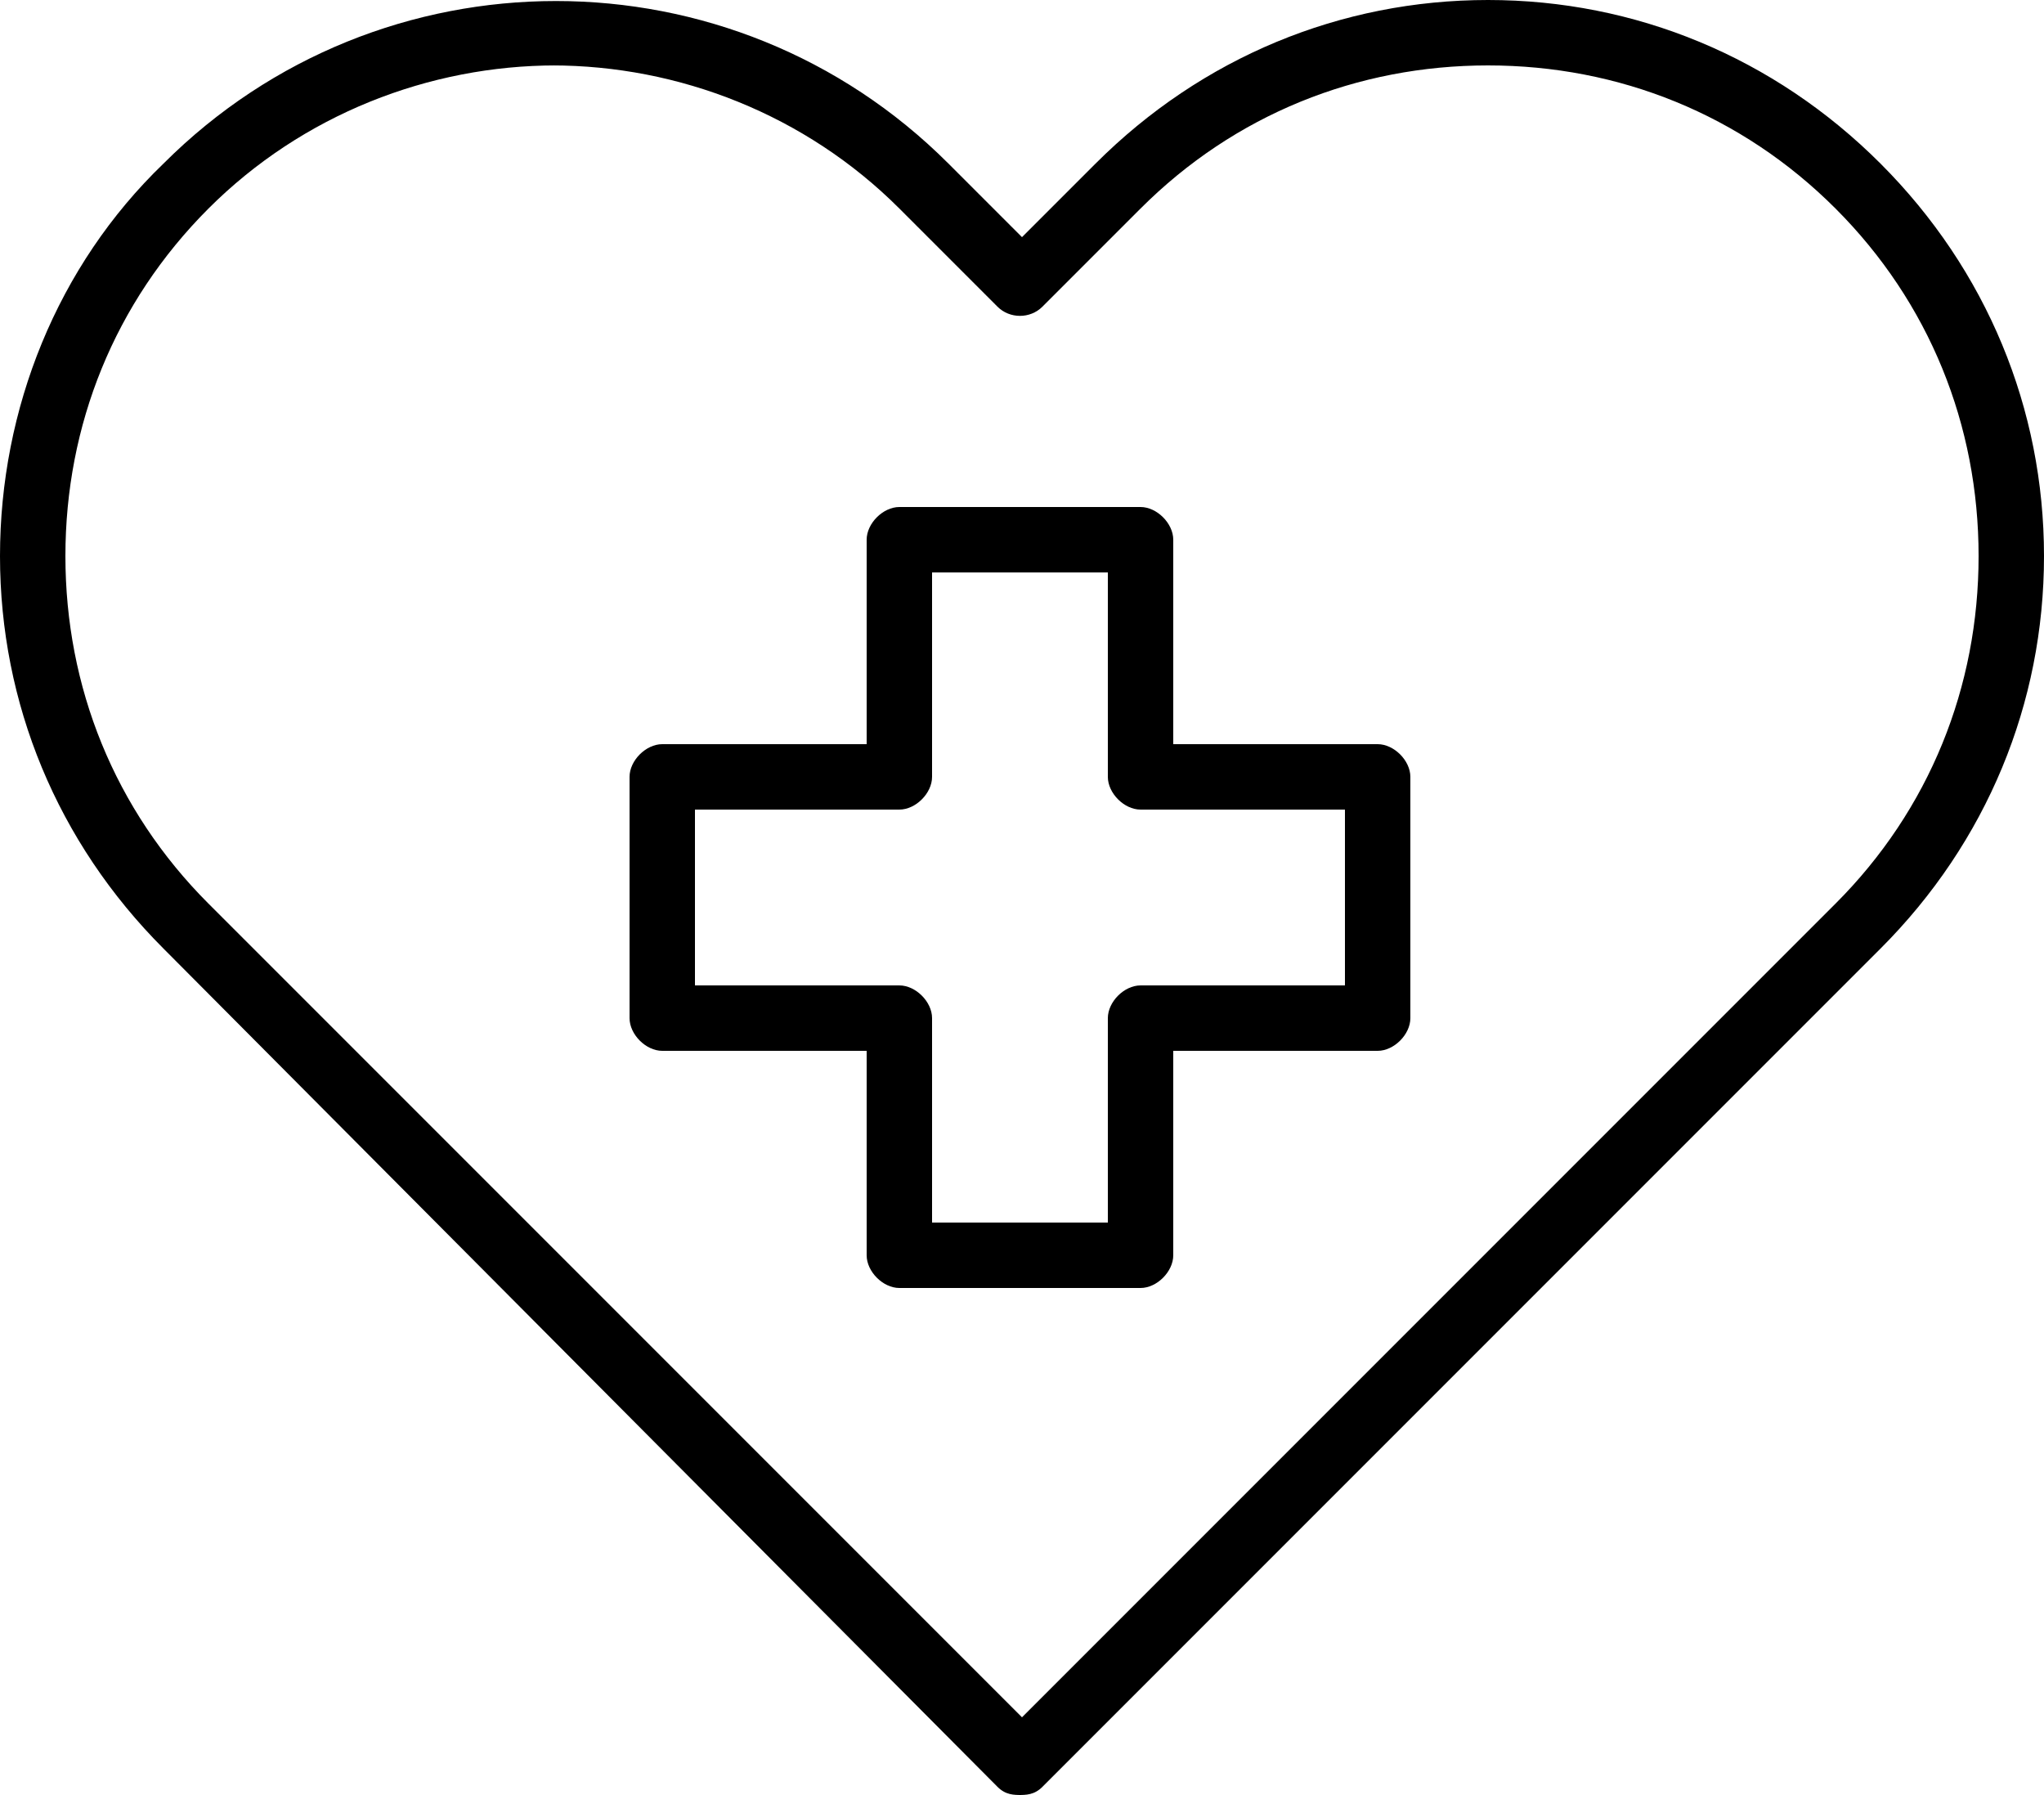 <?xml version="1.0" encoding="UTF-8"?>
<svg id="Layer_1" xmlns="http://www.w3.org/2000/svg" version="1.1" viewBox="0 0 50 43.9">
  <!-- Generator: Adobe Illustrator 29.5.0, SVG Export Plug-In . SVG Version: 2.1.0 Build 137)  -->
  <path d="M25,43.9c-.2,0-.4,0-.6-.2L4,23.2c-2.6-2.6-4-6-4-9.6S1.4,6.5,4,4c5.3-5.3,13.9-5.3,19.2,0l1.8,1.8,1.8-1.8c2.6-2.6,6-4,9.6-4s7,1.4,9.6,4c2.6,2.6,4,6,4,9.6s-1.4,7-4,9.6l-20.5,20.5c-.2.2-.4.2-.6.2h0ZM13.6,1.6c-3.1,0-6.2,1.2-8.5,3.5-2.3,2.3-3.5,5.3-3.5,8.5s1.2,6.2,3.5,8.5l19.9,19.9,19.9-19.9c2.3-2.3,3.5-5.3,3.5-8.5s-1.2-6.2-3.5-8.5c-2.3-2.3-5.3-3.5-8.5-3.5s-6.2,1.2-8.5,3.5l-2.4,2.4c-.3.3-.8.3-1.1,0l-2.4-2.4c-2.3-2.3-5.4-3.5-8.5-3.5h0Z"/>
  <path d="M27.9,31.5h-5.9c-.4,0-.8-.4-.8-.8v-5h-5c-.4,0-.8-.4-.8-.8v-5.9c0-.4.4-.8.8-.8h5v-5c0-.4.4-.8.8-.8h5.9c.4,0,.8.4.8.8v5h5c.4,0,.8.4.8.8v5.9c0,.4-.4.8-.8.8h-5v5c0,.4-.4.8-.8.8ZM22.8,29.9h4.3v-5c0-.4.4-.8.8-.8h5v-4.3h-5c-.4,0-.8-.4-.8-.8v-5h-4.3v5c0,.4-.4.8-.8.8h-5v4.3h5c.4,0,.8.4.8.8v5h0Z"/>
</svg>